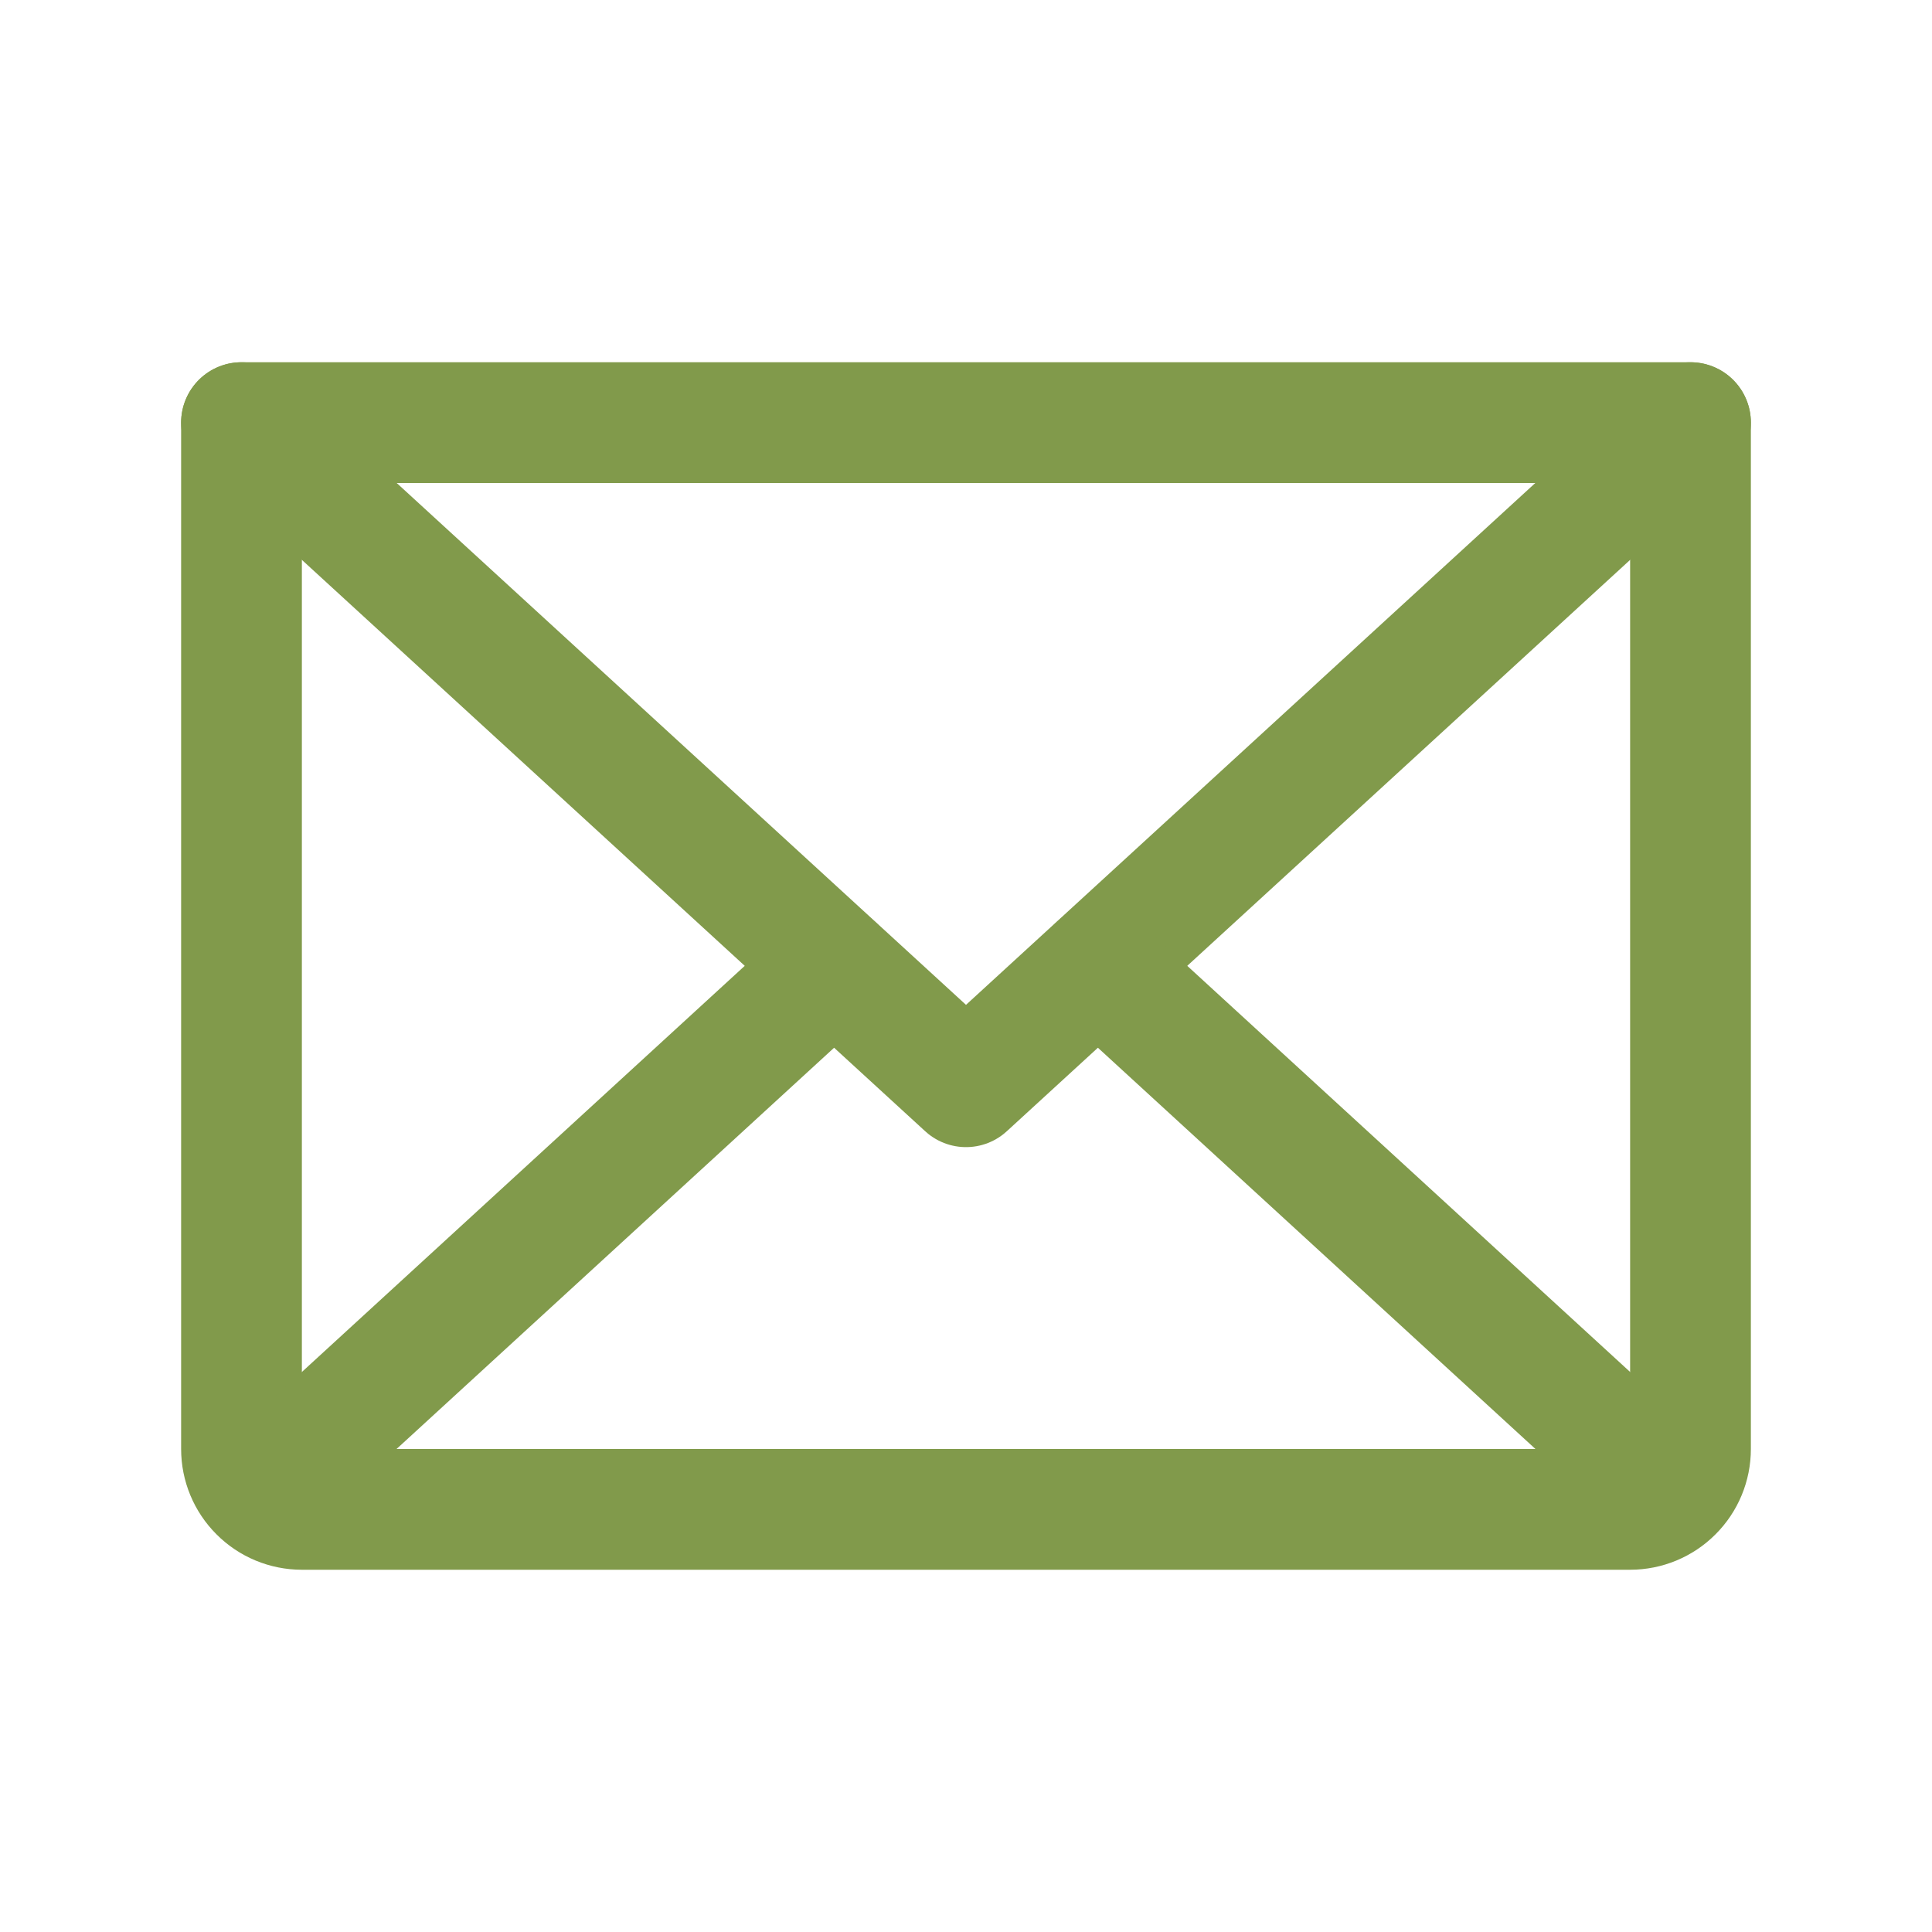 <svg width="24" height="24" viewBox="0 0 24 24" fill="none" xmlns="http://www.w3.org/2000/svg">
<path d="M21 5.25L12 13.5L3 5.25" stroke="#819A4B" stroke-width="1.5" stroke-linecap="round" stroke-linejoin="round"/>
<path d="M3 5.25H21V18C21 18.199 20.921 18.39 20.78 18.53C20.64 18.671 20.449 18.75 20.25 18.75H3.75C3.551 18.75 3.36 18.671 3.22 18.53C3.079 18.39 3 18.199 3 18V5.25Z" stroke="#819A4B" stroke-width="1.5" stroke-linecap="round" stroke-linejoin="round"/>
<path d="M10.359 12L3.234 18.534" stroke="#819A4B" stroke-width="1.5" stroke-linecap="round" stroke-linejoin="round"/>
<path d="M20.766 18.534L13.641 12" stroke="#819A4B" stroke-width="1.5" stroke-linecap="round" stroke-linejoin="round"/>
</svg>
